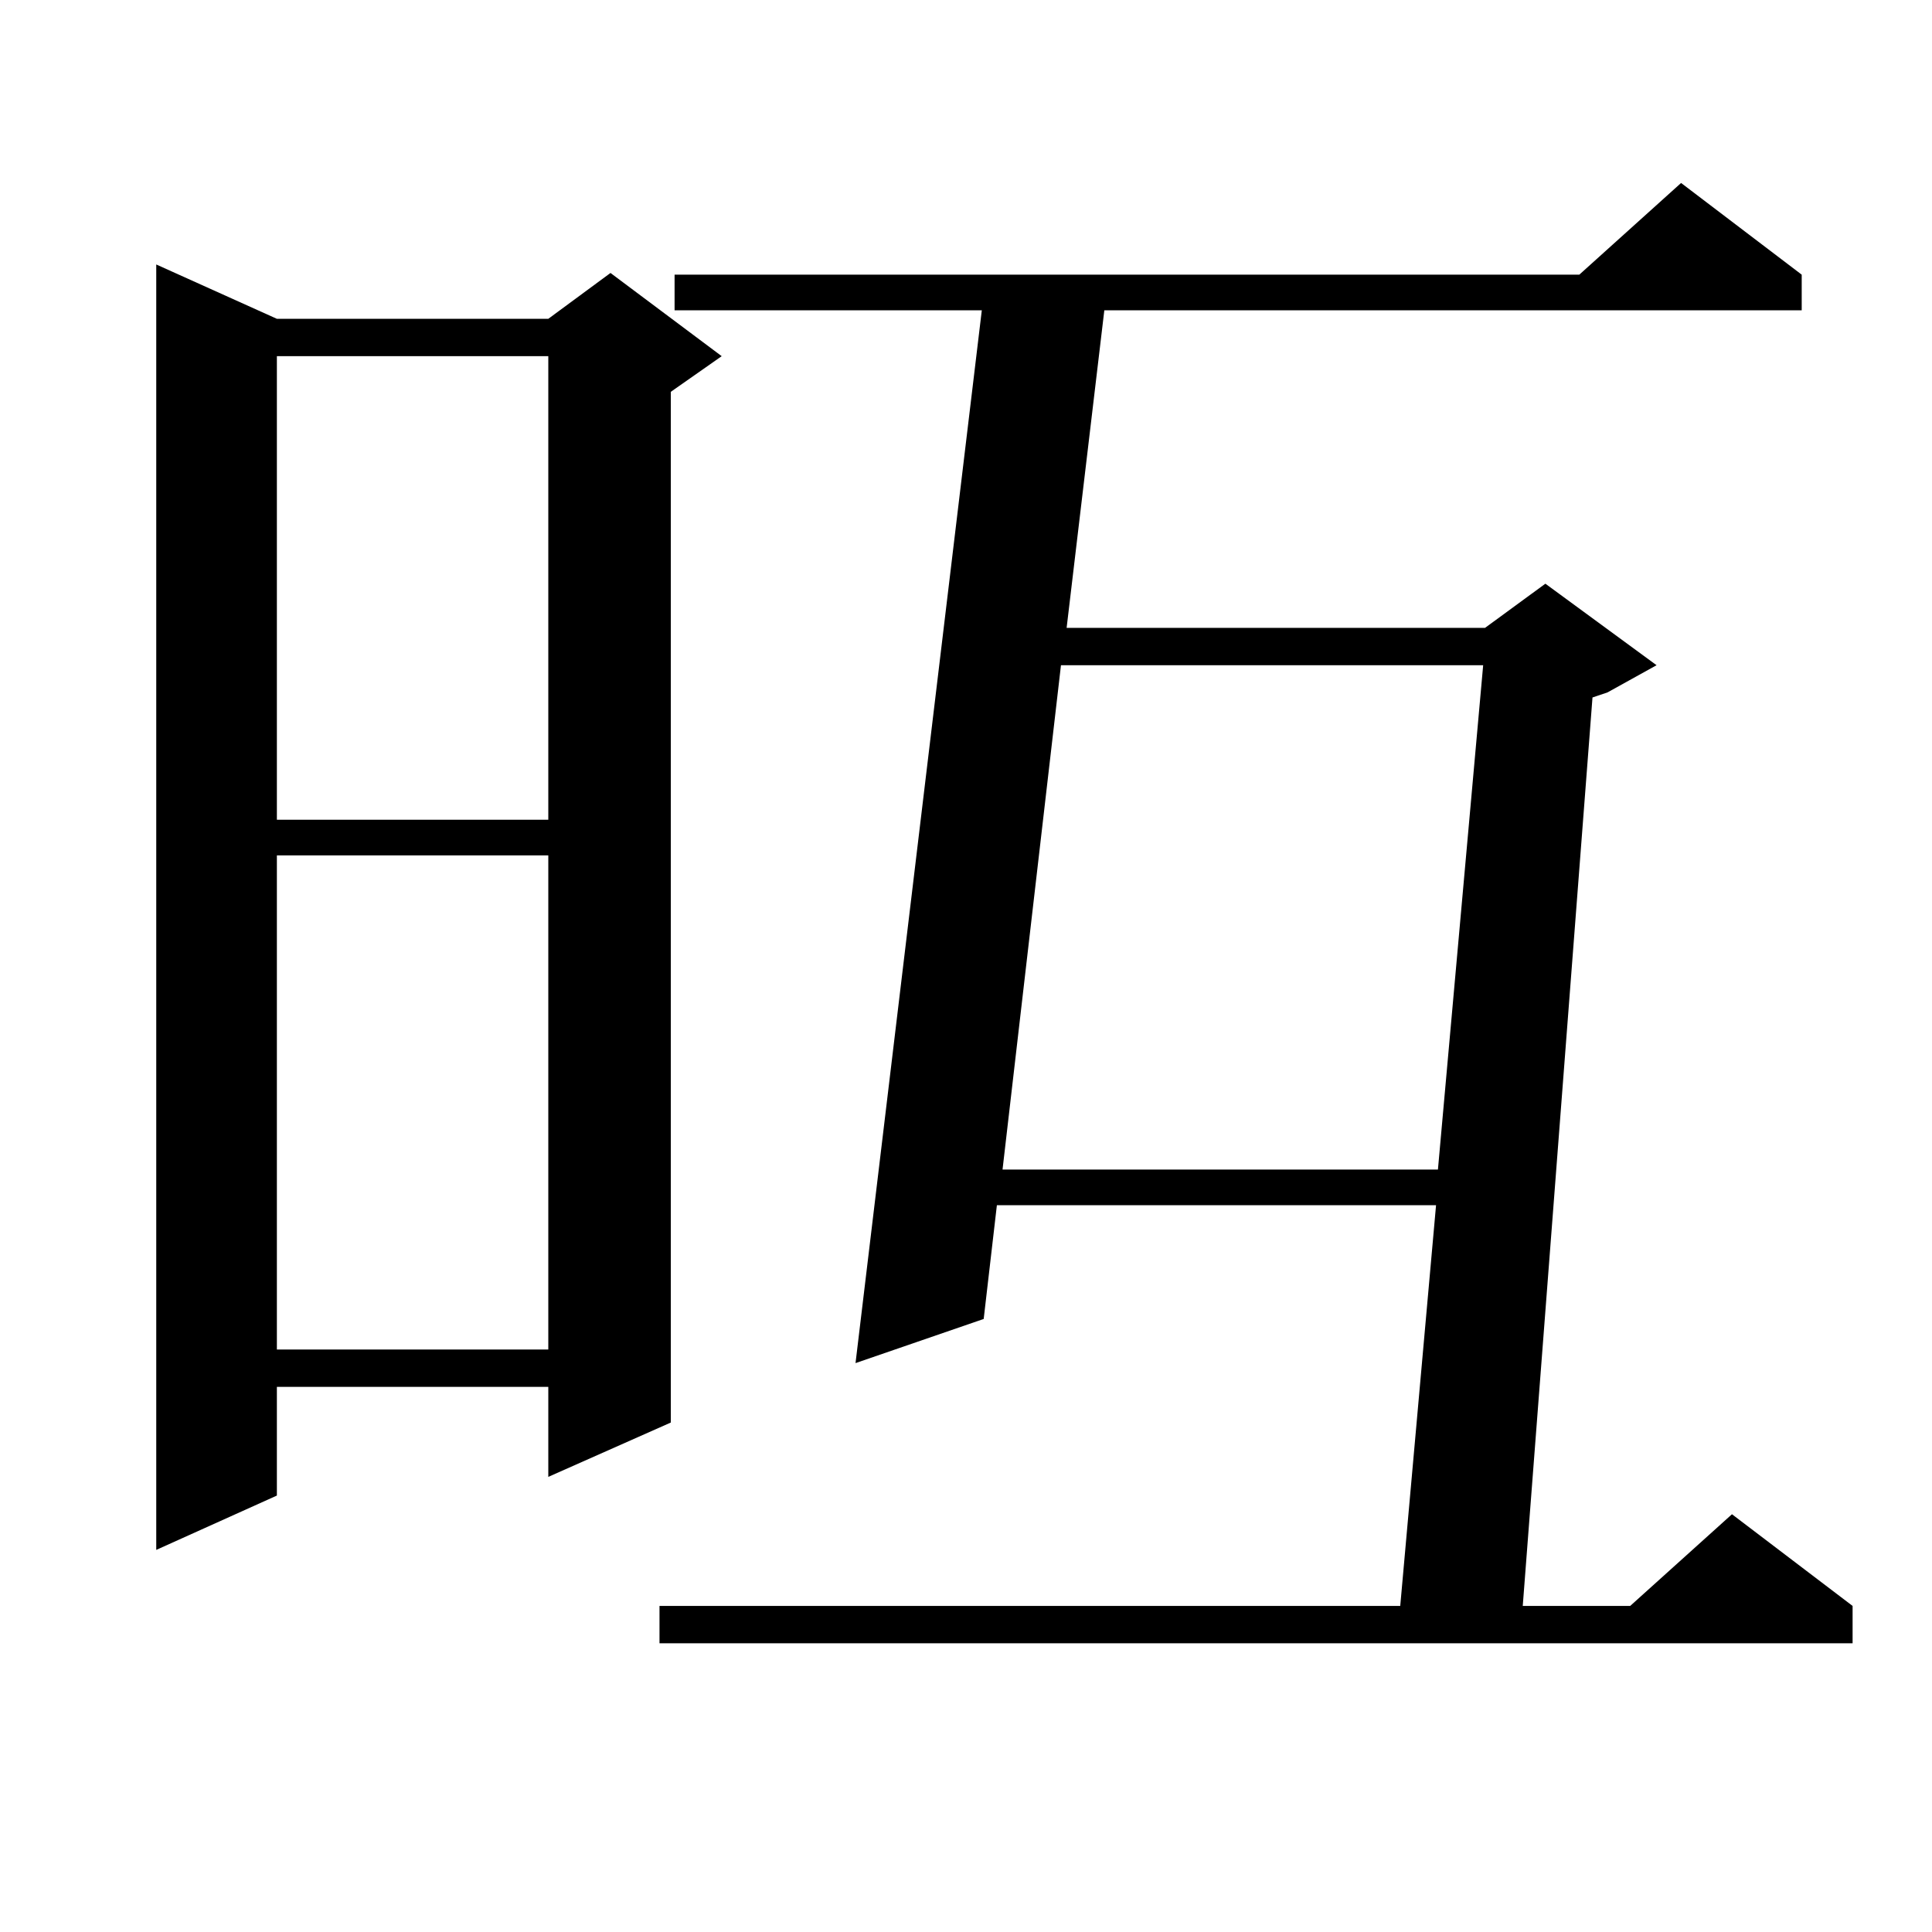 <?xml version="1.0" encoding="utf-8"?>
<!-- Generator: Adobe Illustrator 16.0.0, SVG Export Plug-In . SVG Version: 6.00 Build 0)  -->
<!DOCTYPE svg PUBLIC "-//W3C//DTD SVG 1.1//EN" "http://www.w3.org/Graphics/SVG/1.1/DTD/svg11.dtd">
<svg version="1.1" id="图层_1" xmlns="http://www.w3.org/2000/svg" xmlns:xlink="http://www.w3.org/1999/xlink" x="0px" y="0px"
	 width="1000px" height="1000px" viewBox="0 0 1000 1000" enable-background="new 0 0 1000 1000" xml:space="preserve">
<path d="M143.313,165.016h140.484l32.194-23.73l57.56,43.066l-26.341,18.457v533.496l-63.413,28.125v-46.582H143.313v56.25
	l-62.438,28.125V136.891L143.313,165.016z M143.313,184.352v239.941h140.484V184.352H143.313z M143.313,442.75v255.762h140.484
	V442.75H143.313z M932.563,142.164v18.457H571.596l-19.512,164.355h216.58l31.219-22.852l57.56,42.188l-25.365,14.063l-7.805,2.637
	l-36.097,470.215h55.608l52.682-47.461l62.438,47.461v19.336H341.357v-19.336h383.405l18.536-207.422H515.987l-6.829,58.887
	l-66.34,22.852l65.364-544.922H349.162v-18.457h468.281l52.682-47.461L932.563,142.164z M549.157,344.313l-30.243,261.035h225.36
	l23.414-261.035H549.157z"/>
</svg>
